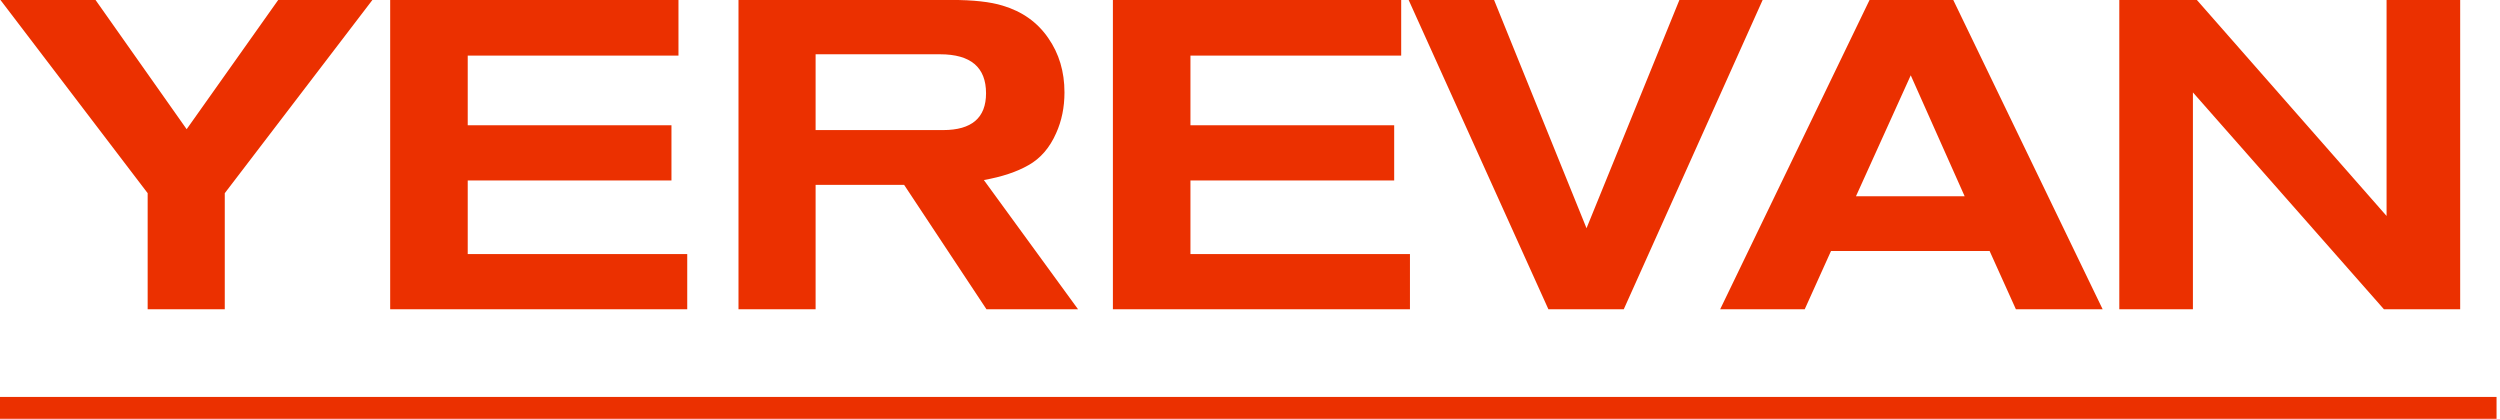 <?xml version="1.0" encoding="UTF-8"?> <svg xmlns="http://www.w3.org/2000/svg" width="388" height="65" viewBox="0 0 388 65" fill="none"> <path d="M57.8 -0.008L34.884 29.98V48H22.916V29.98L0.068 -0.008H14.824L28.968 20.052L43.18 -0.008H57.8ZM106.659 48H60.555V-0.008H105.299V8.628H72.591V19.44H104.211V28.008H72.591V39.432H106.659V48ZM167.314 48H153.102L140.318 28.688H126.582V48H114.614V-0.008H147.662C151.062 -0.008 153.714 0.287 155.618 0.876C158.655 1.783 161.013 3.46 162.69 5.908C164.367 8.311 165.206 11.121 165.206 14.34C165.206 16.652 164.775 18.76 163.914 20.664C162.917 22.931 161.489 24.585 159.63 25.628C157.817 26.671 155.505 27.441 152.694 27.94L167.314 48ZM126.582 8.424V20.188H146.37C150.813 20.188 153.034 18.284 153.034 14.476C153.034 10.441 150.654 8.424 145.894 8.424H126.582ZM218.825 48H172.721V-0.008H217.465V8.628H184.757V19.44H216.377V28.008H184.757V39.432H218.825V48ZM273.564 -0.008L252.008 48H240.312L218.62 -0.008H231.88L246.228 35.42L260.644 -0.008H273.564ZM326.332 48H312.868L308.788 38.956H284.172L280.092 48H266.968L290.156 -0.008H303.144L326.332 48ZM304.912 30.456L296.548 11.688L288.048 30.456H304.912ZM381.82 48H369.988L340.34 14.34V48H328.916V-0.008H340.952L370.396 33.516V-0.008H381.82V48Z" fill="#EB3000"></path> <path d="M0 61.6H387.464V65H0V61.6Z" fill="#EB3000"></path> </svg> 